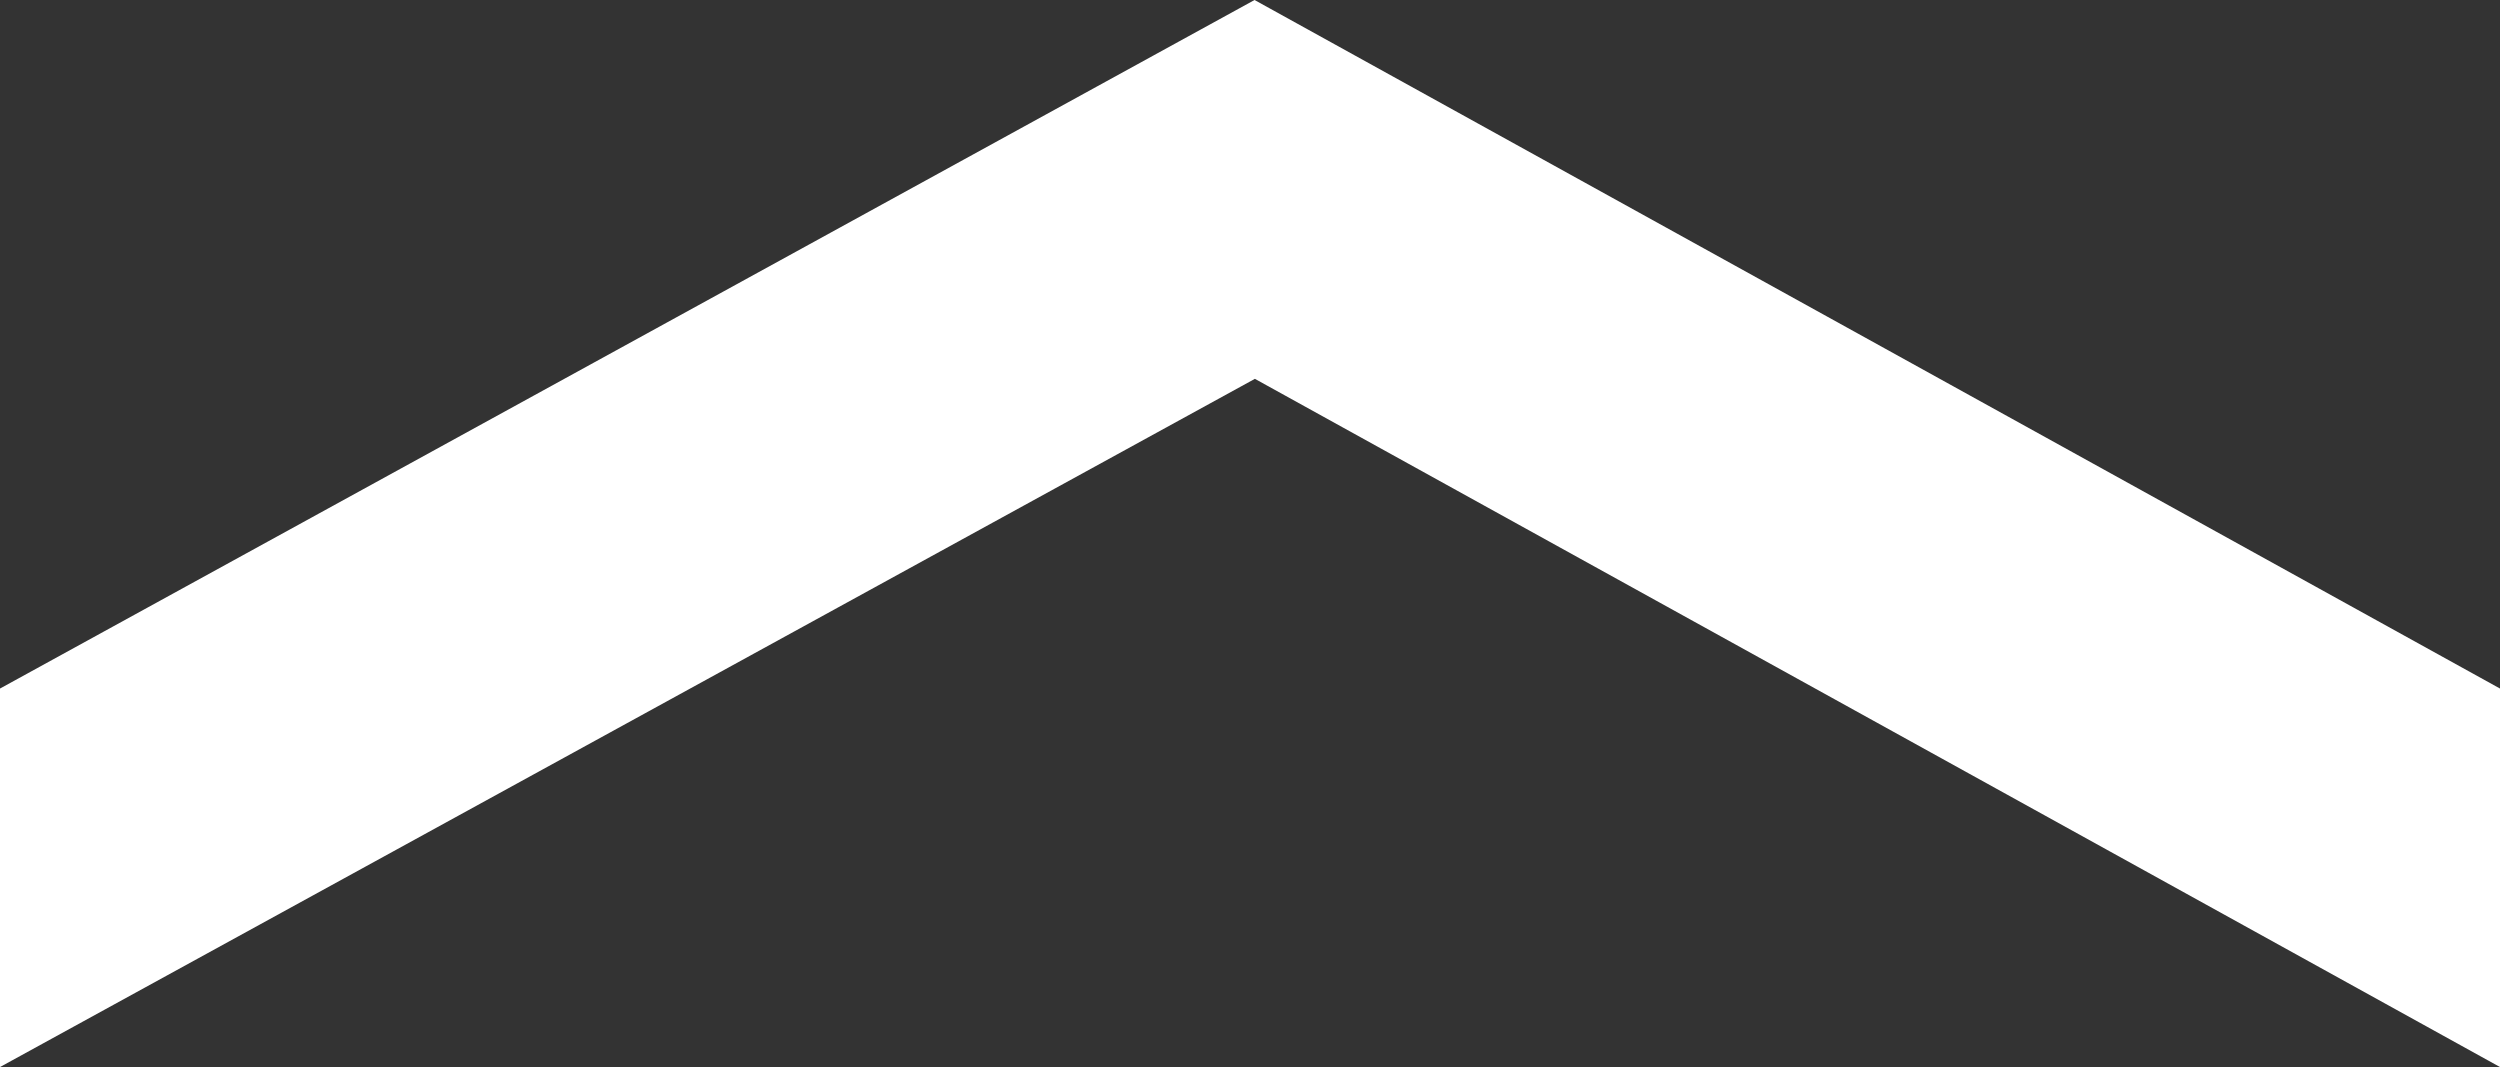 <?xml version="1.0" encoding="UTF-8"?>
<svg id="Layer_2" data-name="Layer 2" xmlns="http://www.w3.org/2000/svg" viewBox="0 0 71.6 30.56">
  <rect x="0" y="0" width="71.6" height="30.56" fill="#333333" stroke="none"/>
  <defs>
    <style>
      .cls-1 {
        fill: #fff;
      }
    </style>
  </defs>
  <g id="Layer_1-2" data-name="Layer 1">
    <polygon class="cls-1" points="71.6 19.72 35.93 0 0 19.72 0 30.56 35.94 10.85 71.6 30.56 71.6 19.72"/>
  </g>
</svg>